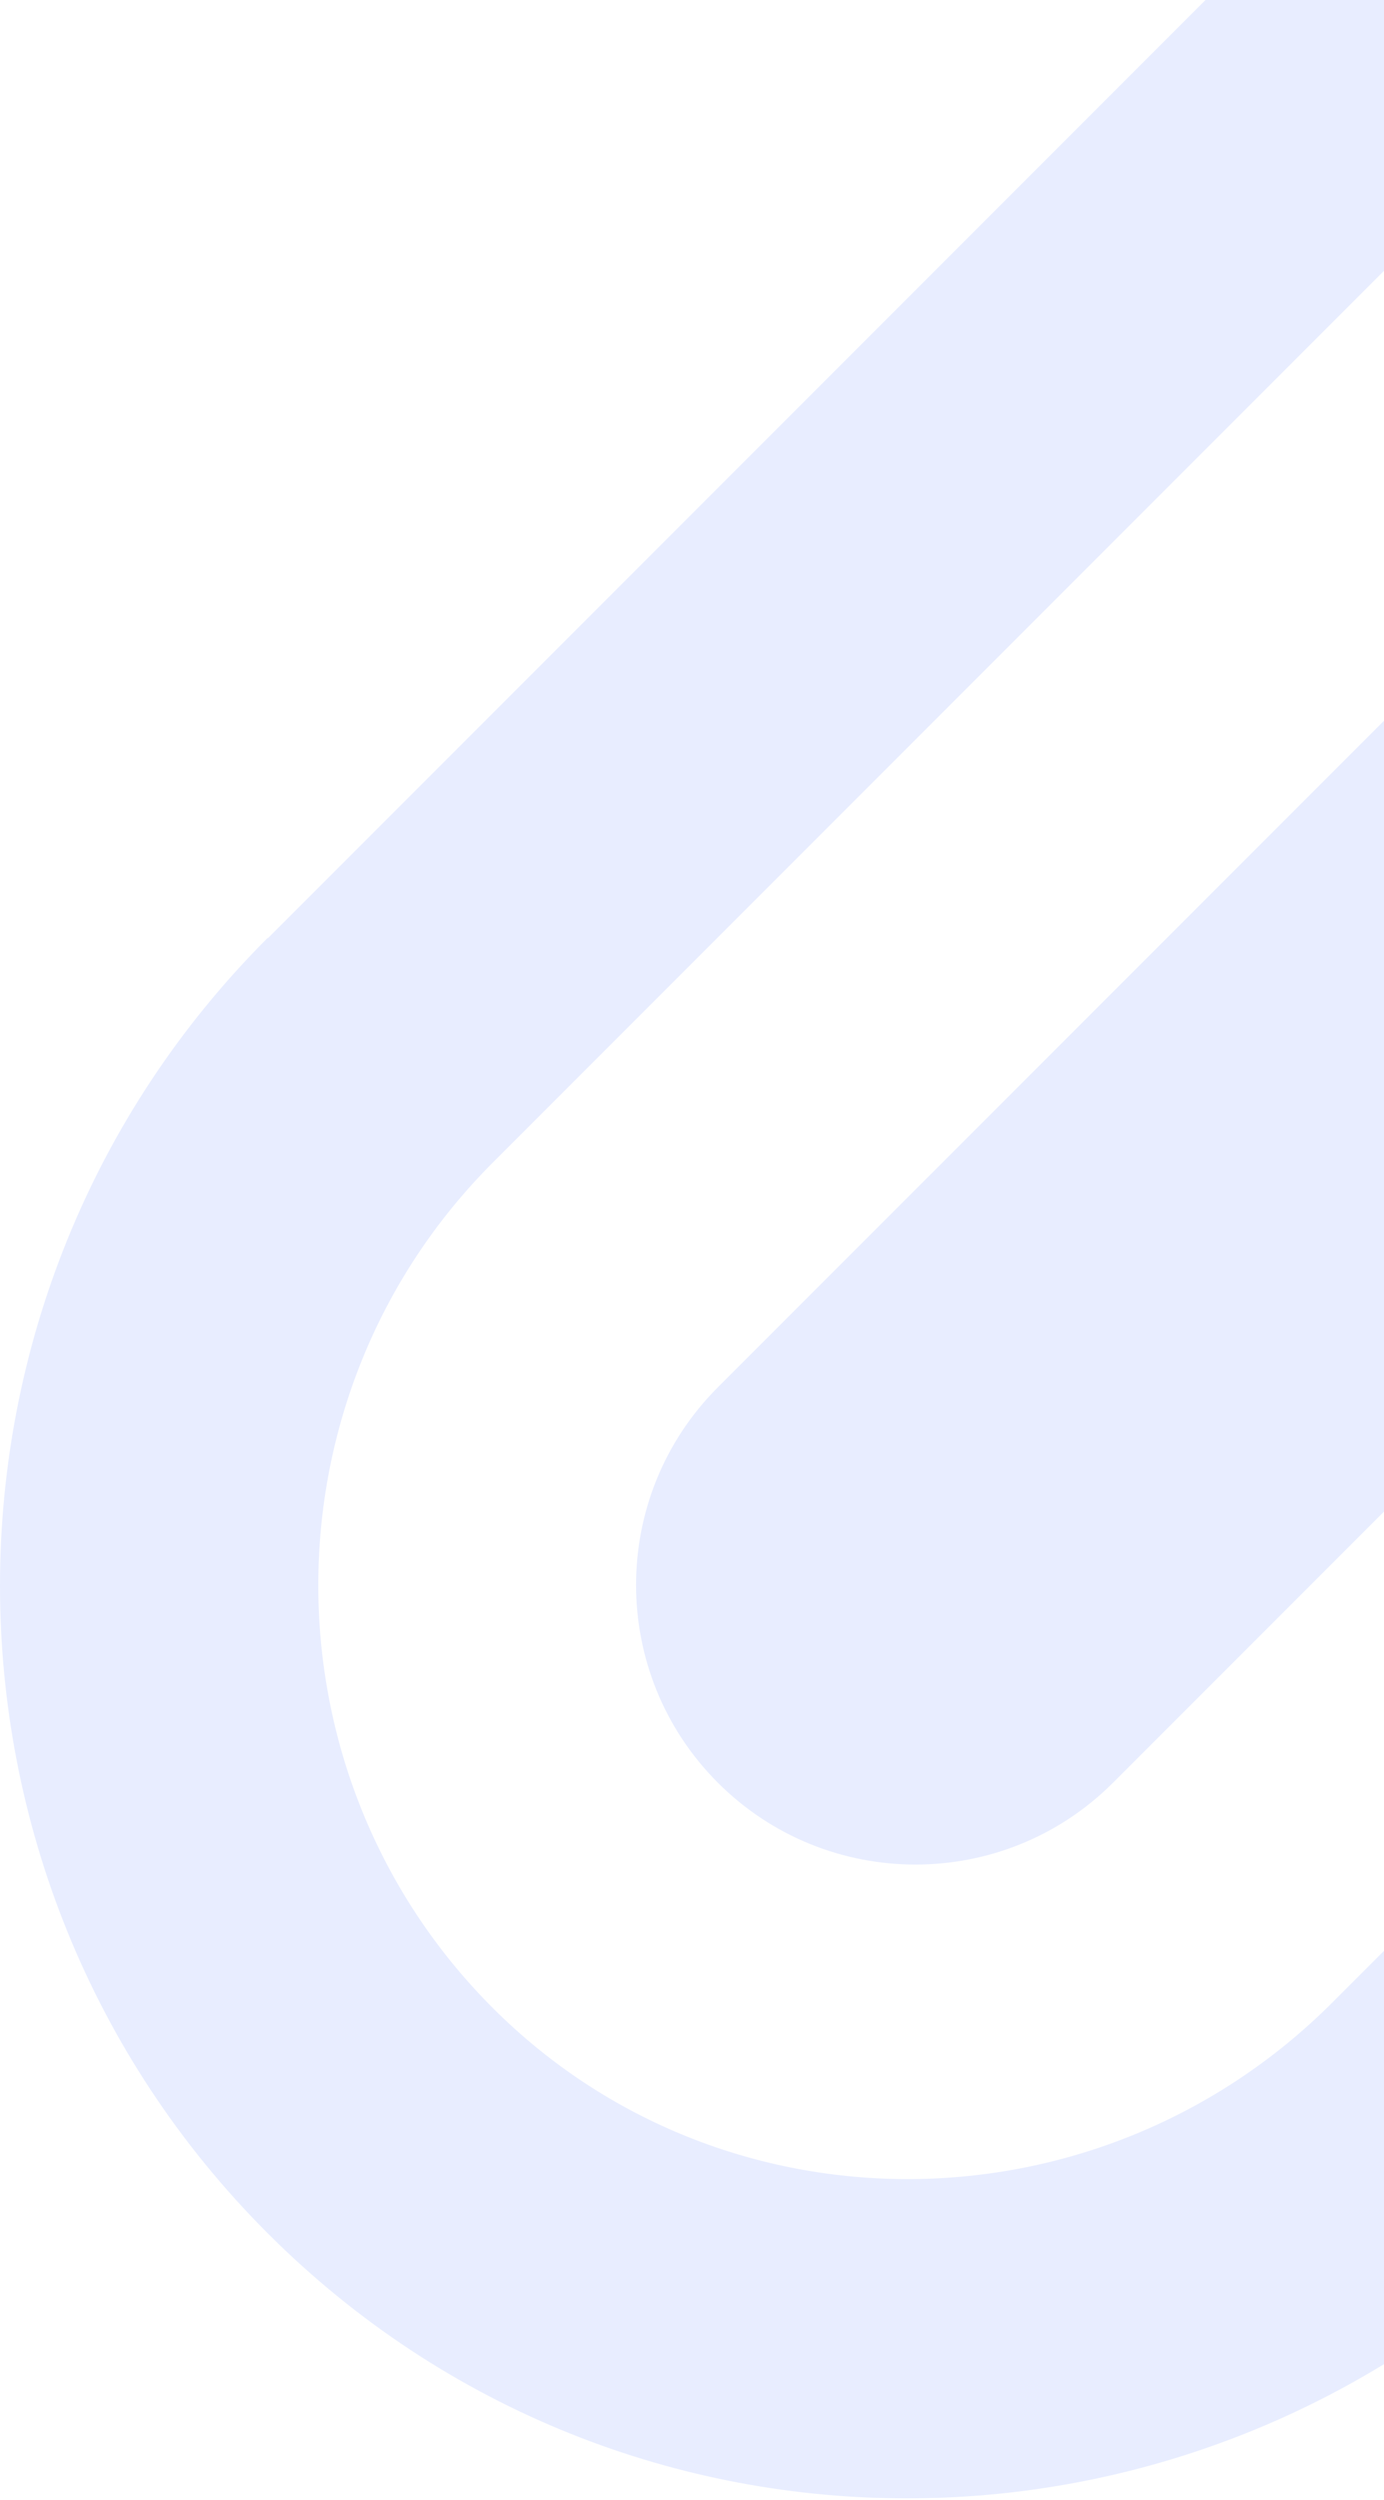 <svg width="431" height="778" viewBox="0 0 431 778" fill="none" xmlns="http://www.w3.org/2000/svg">
<g opacity="0.12">
<path d="M874.665 163.47L414.894 623.241C342.274 695.86 225.083 696.537 153.468 624.922C81.001 552.455 81.001 434.282 153.468 361.815L613.261 -97.978C589.971 -121.311 566.681 -144.645 543.413 -168L83.359 292.055L83.359 291.88C-27.786 403.003 -27.786 583.908 83.359 695.031C194.482 806.154 373.706 804.473 484.829 693.35L944.84 233.339C921.441 210.071 898.042 186.76 874.665 163.47Z" fill="#3A67FF"/>
<path d="M683.195 -27.872L223.555 431.746C189.591 465.71 189.591 520.845 223.555 554.809C257.518 588.772 312.654 588.772 346.617 554.809L432.726 468.7L806.257 95.169C765.2 54.177 724.164 13.163 683.173 -27.872L683.195 -27.872Z" fill="#3A67FF"/>
</g>
</svg>
